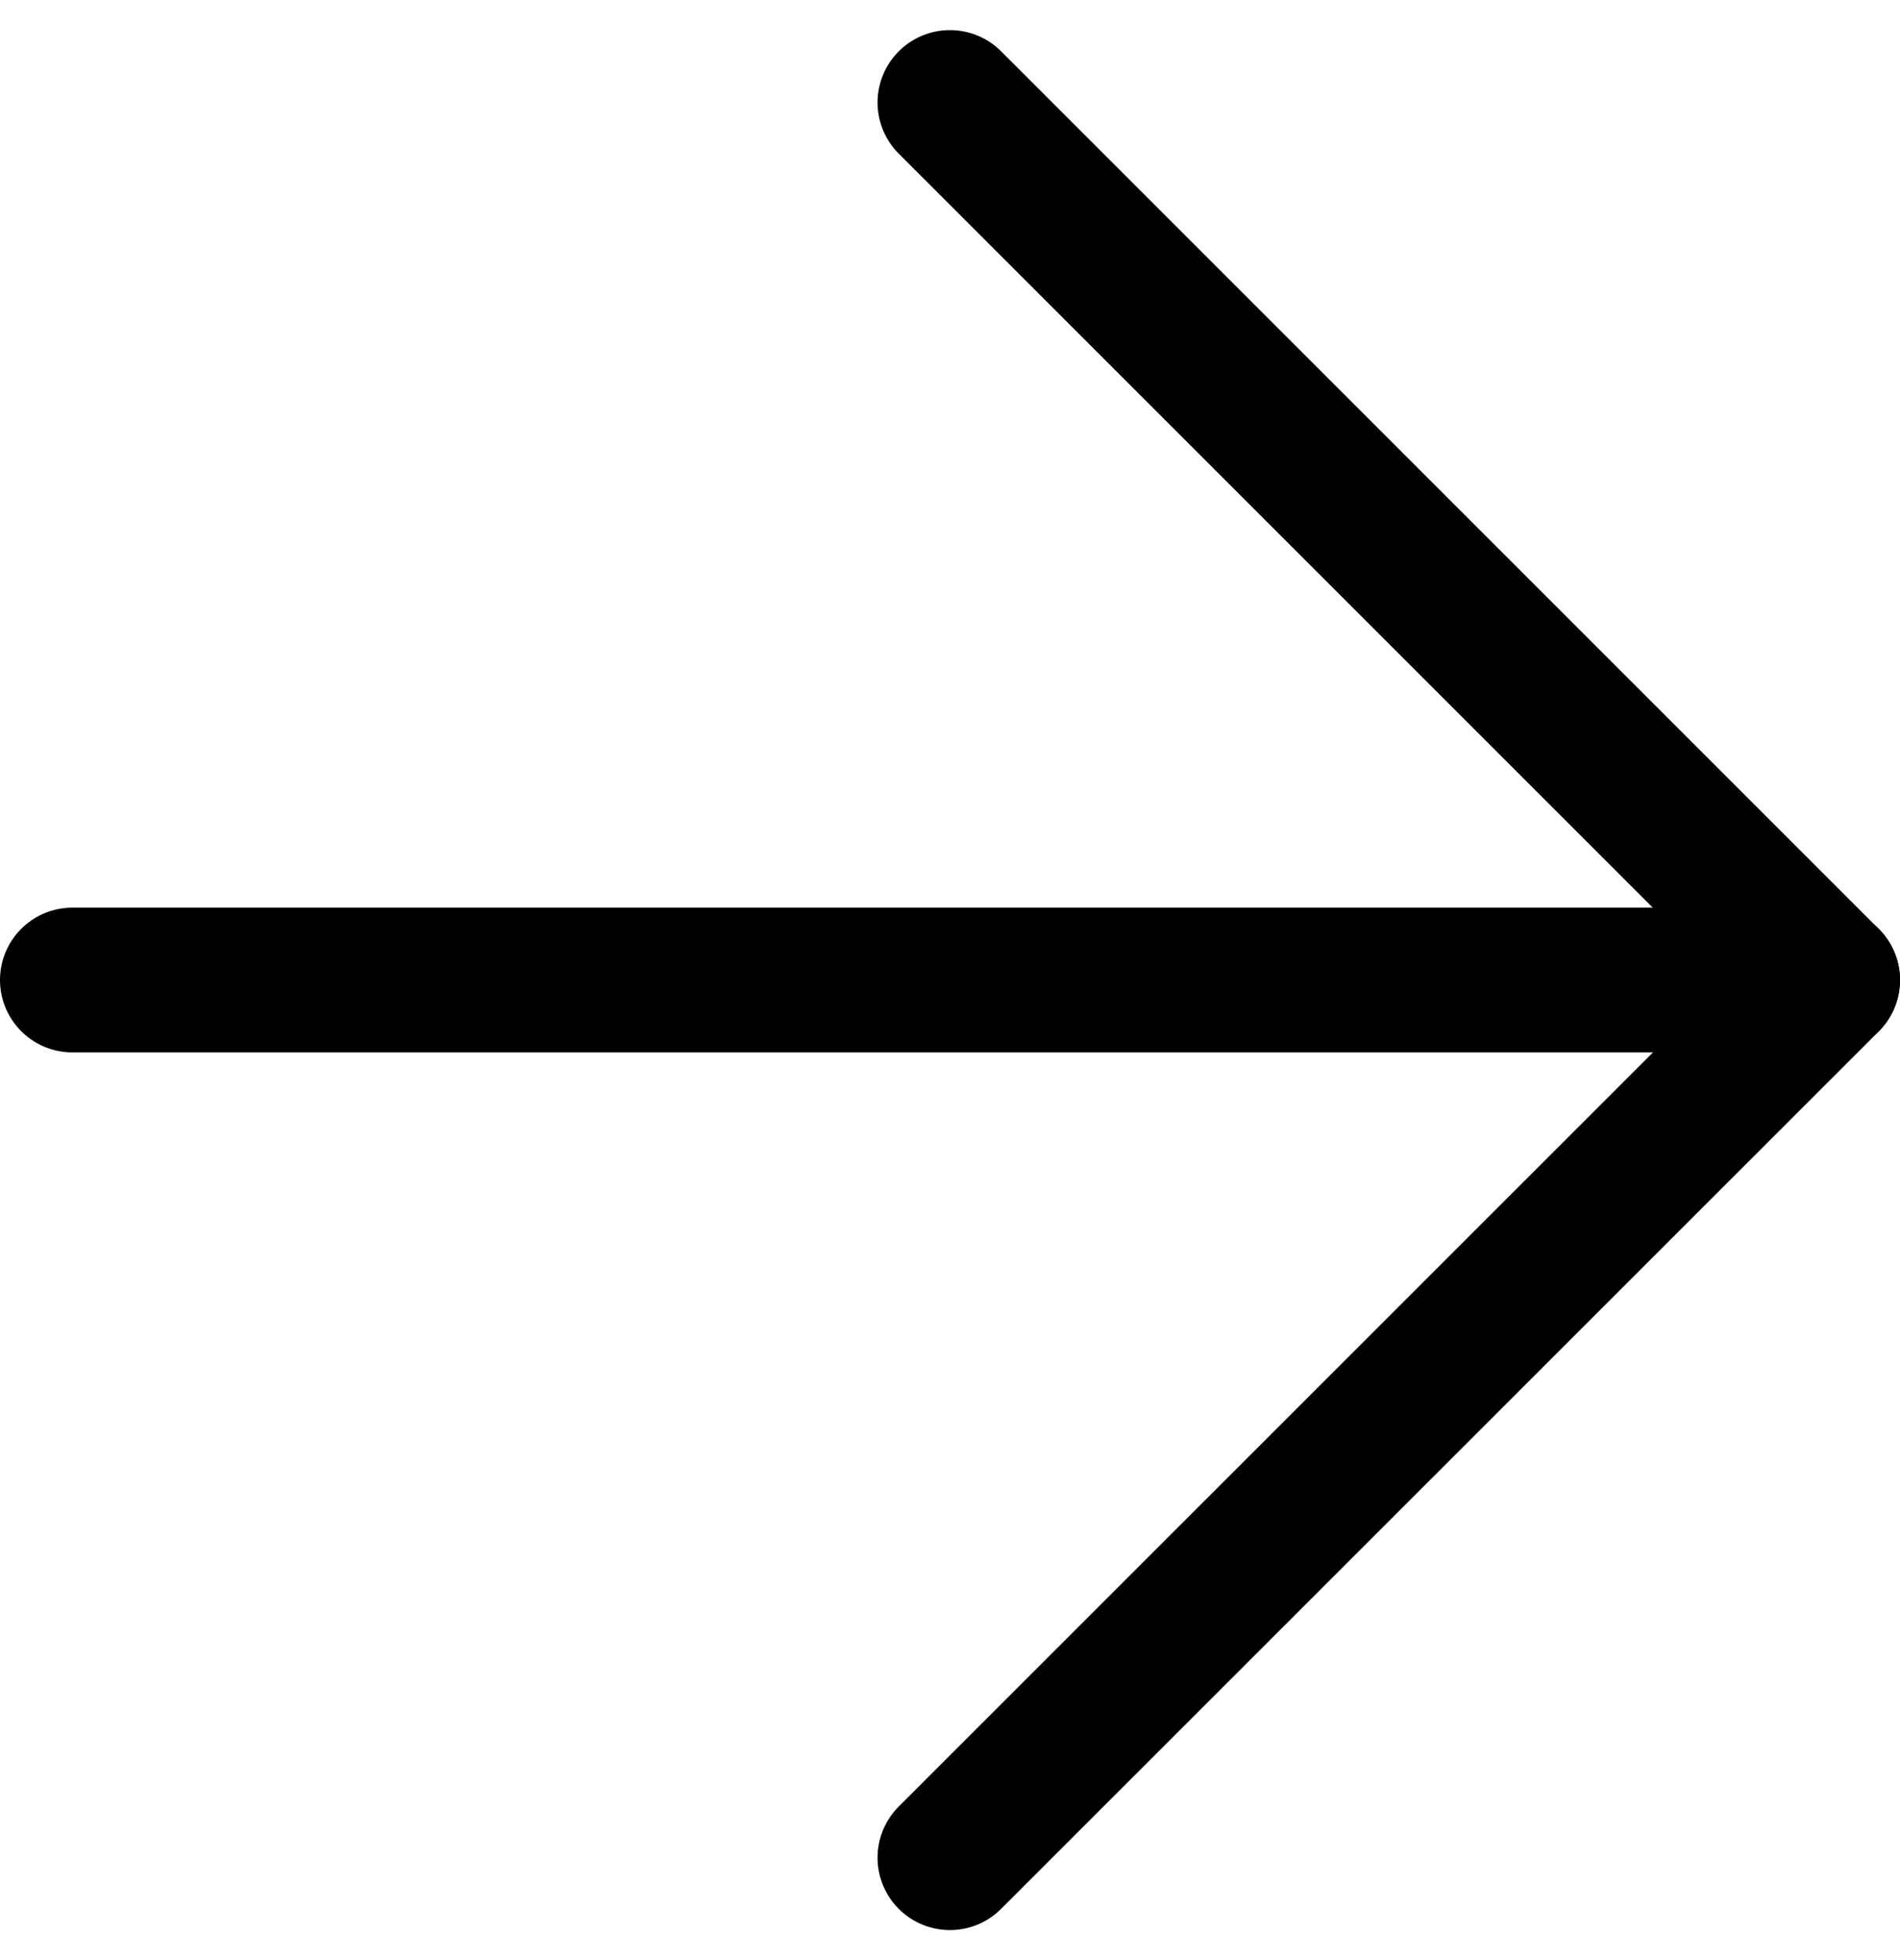 <svg xmlns="http://www.w3.org/2000/svg" width="13.125" height="13.539" viewBox="0 0 13.125 13.539">
  <g id="Сгруппировать_482" data-name="Сгруппировать 482" transform="translate(-499.438 -5205.23)">
    <path id="Контур_114" data-name="Контур 114" d="M18,24.125l6.063-6.062L18,12" transform="translate(488 5193.938)" fill="none" stroke="#000" stroke-linecap="round" stroke-linejoin="round" stroke-width="1"/>
    <path id="Контур_115" data-name="Контур 115" d="M12,18H24.125" transform="translate(487.938 5194)" fill="none" stroke="#000" stroke-linecap="round" stroke-linejoin="round" stroke-width="1"/>
  </g>
</svg>
